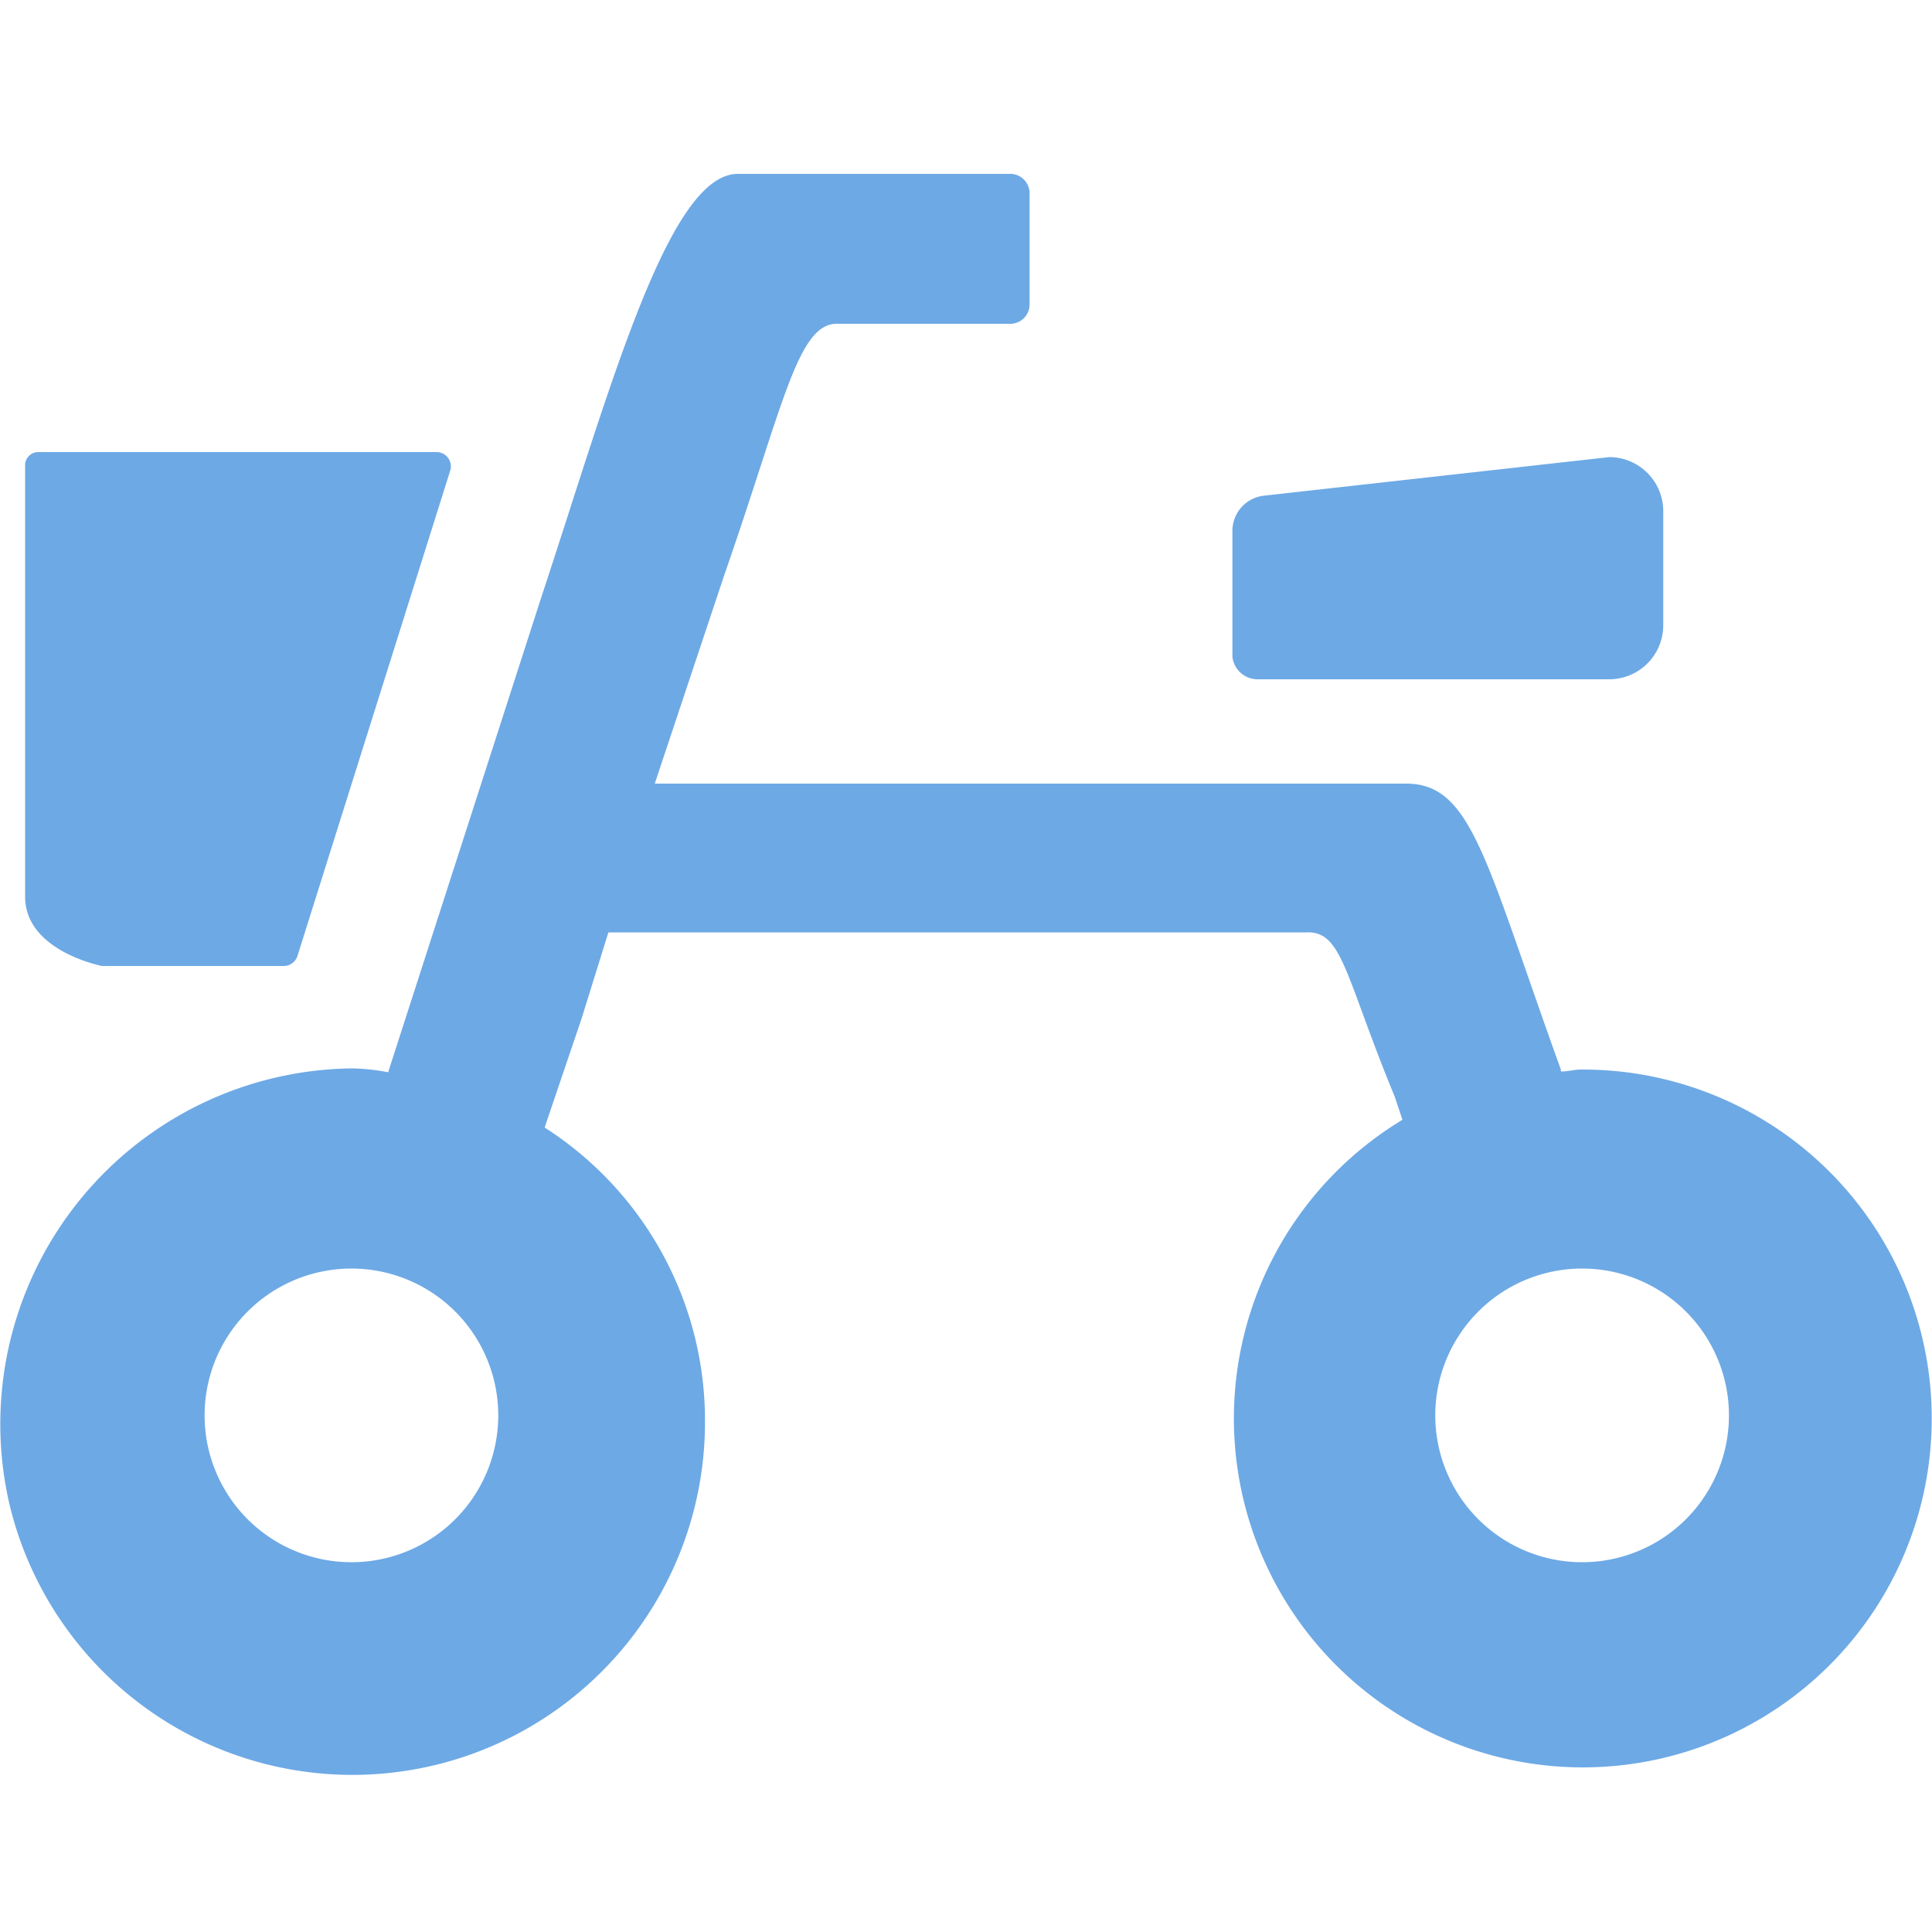 <svg id="_1" data-name="1" xmlns="http://www.w3.org/2000/svg" viewBox="0 0 100 100"><defs><style>.cls-1{fill:#6da9e5;}</style></defs><path class="cls-1" d="M5.29,50h9.4a.75.75,0,0,0,.7-.5l7.9-25.1a.74.74,0,0,0-.7-1H2a.68.68,0,0,0-.7.7v22.4C1.39,49.26,5.29,50,5.29,50Z"/><path class="cls-1" d="M81.79,55.36c-.3,0-.6.1-1,.1v-.1c-3.9-10.8-4.6-14.8-8-14.8H33.89l3.6-10.8c3.1-8.9,3.8-13.1,5.9-13h8.9a1,1,0,0,0,1-1V10a1,1,0,0,0-1-1H38.19c-3.6,0-6.6,11.1-10.2,22l-7.9,24.5a11,11,0,0,0-1.8-.2A18.41,18.41,0,0,0,.49,77.86a18.25,18.25,0,0,0,36-4.3,18,18,0,0,0-8.3-15.2l1.9-5.6,1.4-4.5h36.1c1.9-.1,2,2.2,4.6,8.5l.4,1.2a18.06,18.06,0,1,0,9.2-2.6Zm-63.6,25.5a7.6,7.6,0,1,1,7.6-7.6A7.6,7.6,0,0,1,18.19,80.86Zm63.7,0a7.6,7.6,0,1,1,7.6-7.6A7.6,7.6,0,0,1,81.89,80.86Z"/><path class="cls-1" d="M65.09,35.16h18.2a2.8,2.8,0,0,0,2.8-2.8v-5.9a2.8,2.8,0,0,0-2.8-2.8l-17.9,2a1.83,1.83,0,0,0-1.6,1.8V34A1.31,1.31,0,0,0,65.09,35.16Z"/></svg>